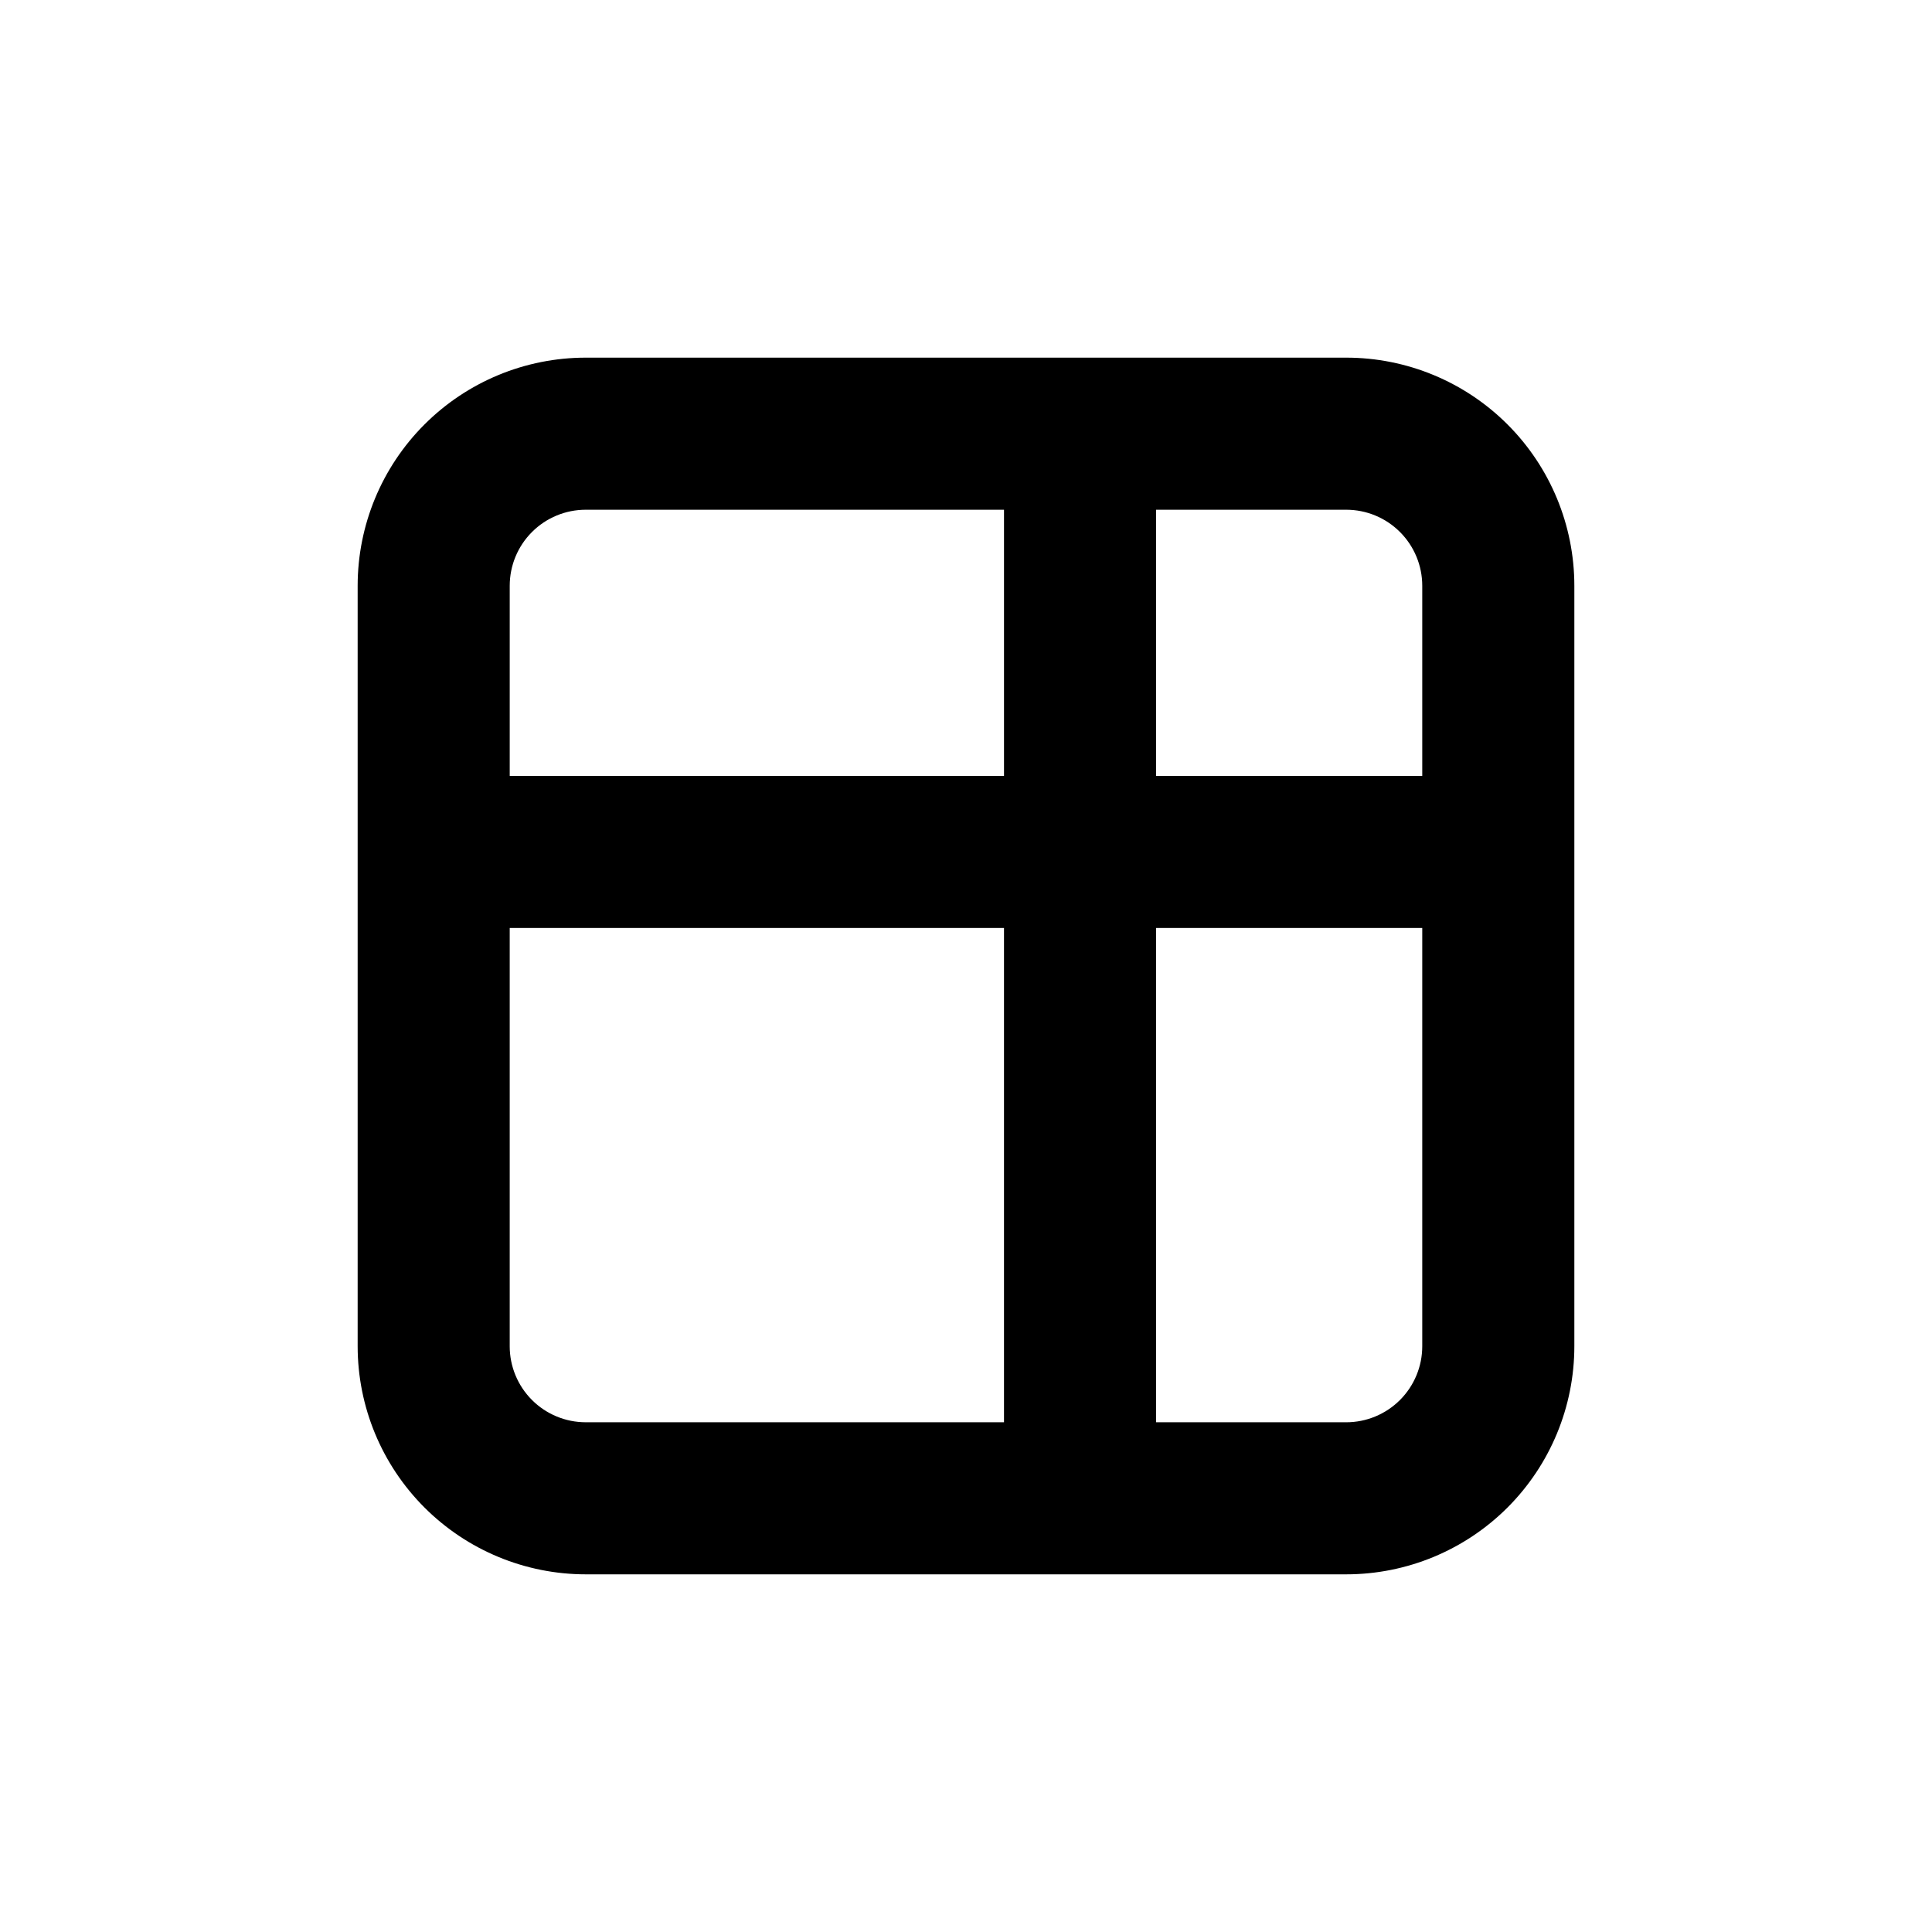 <?xml version="1.0" encoding="UTF-8"?>
<!-- Uploaded to: SVG Repo, www.svgrepo.com, Generator: SVG Repo Mixer Tools -->
<svg fill="#000000" width="800px" height="800px" version="1.1" viewBox="144 144 512 512" xmlns="http://www.w3.org/2000/svg">
 <path d="m500.76 238.78h-201.52c-16.035 0-31.414 6.367-42.75 17.707-11.34 11.336-17.707 26.715-17.707 42.75v201.52c0 16.031 6.367 31.41 17.707 42.75 11.336 11.336 26.715 17.707 42.75 17.707h201.52c16.031 0 31.41-6.371 42.75-17.707 11.336-11.34 17.707-26.719 17.707-42.75v-201.52c0-16.035-6.371-31.414-17.707-42.75-11.34-11.34-26.719-17.707-42.75-17.707zm20.152 60.457v50.379h-70.535v-70.531h50.383c5.344 0 10.469 2.121 14.25 5.902 3.777 3.777 5.902 8.902 5.902 14.25zm-221.68-20.152h110.84v70.531h-130.99v-50.379c0-5.348 2.121-10.473 5.902-14.25 3.777-3.781 8.902-5.902 14.25-5.902zm-20.152 221.68v-110.84h130.99v130.99h-110.84c-5.348 0-10.473-2.125-14.25-5.902-3.781-3.781-5.902-8.906-5.902-14.25zm221.68 20.152h-50.383v-130.99h70.535v110.84c0 5.344-2.125 10.469-5.902 14.25-3.781 3.777-8.906 5.902-14.25 5.902z"/>
</svg>